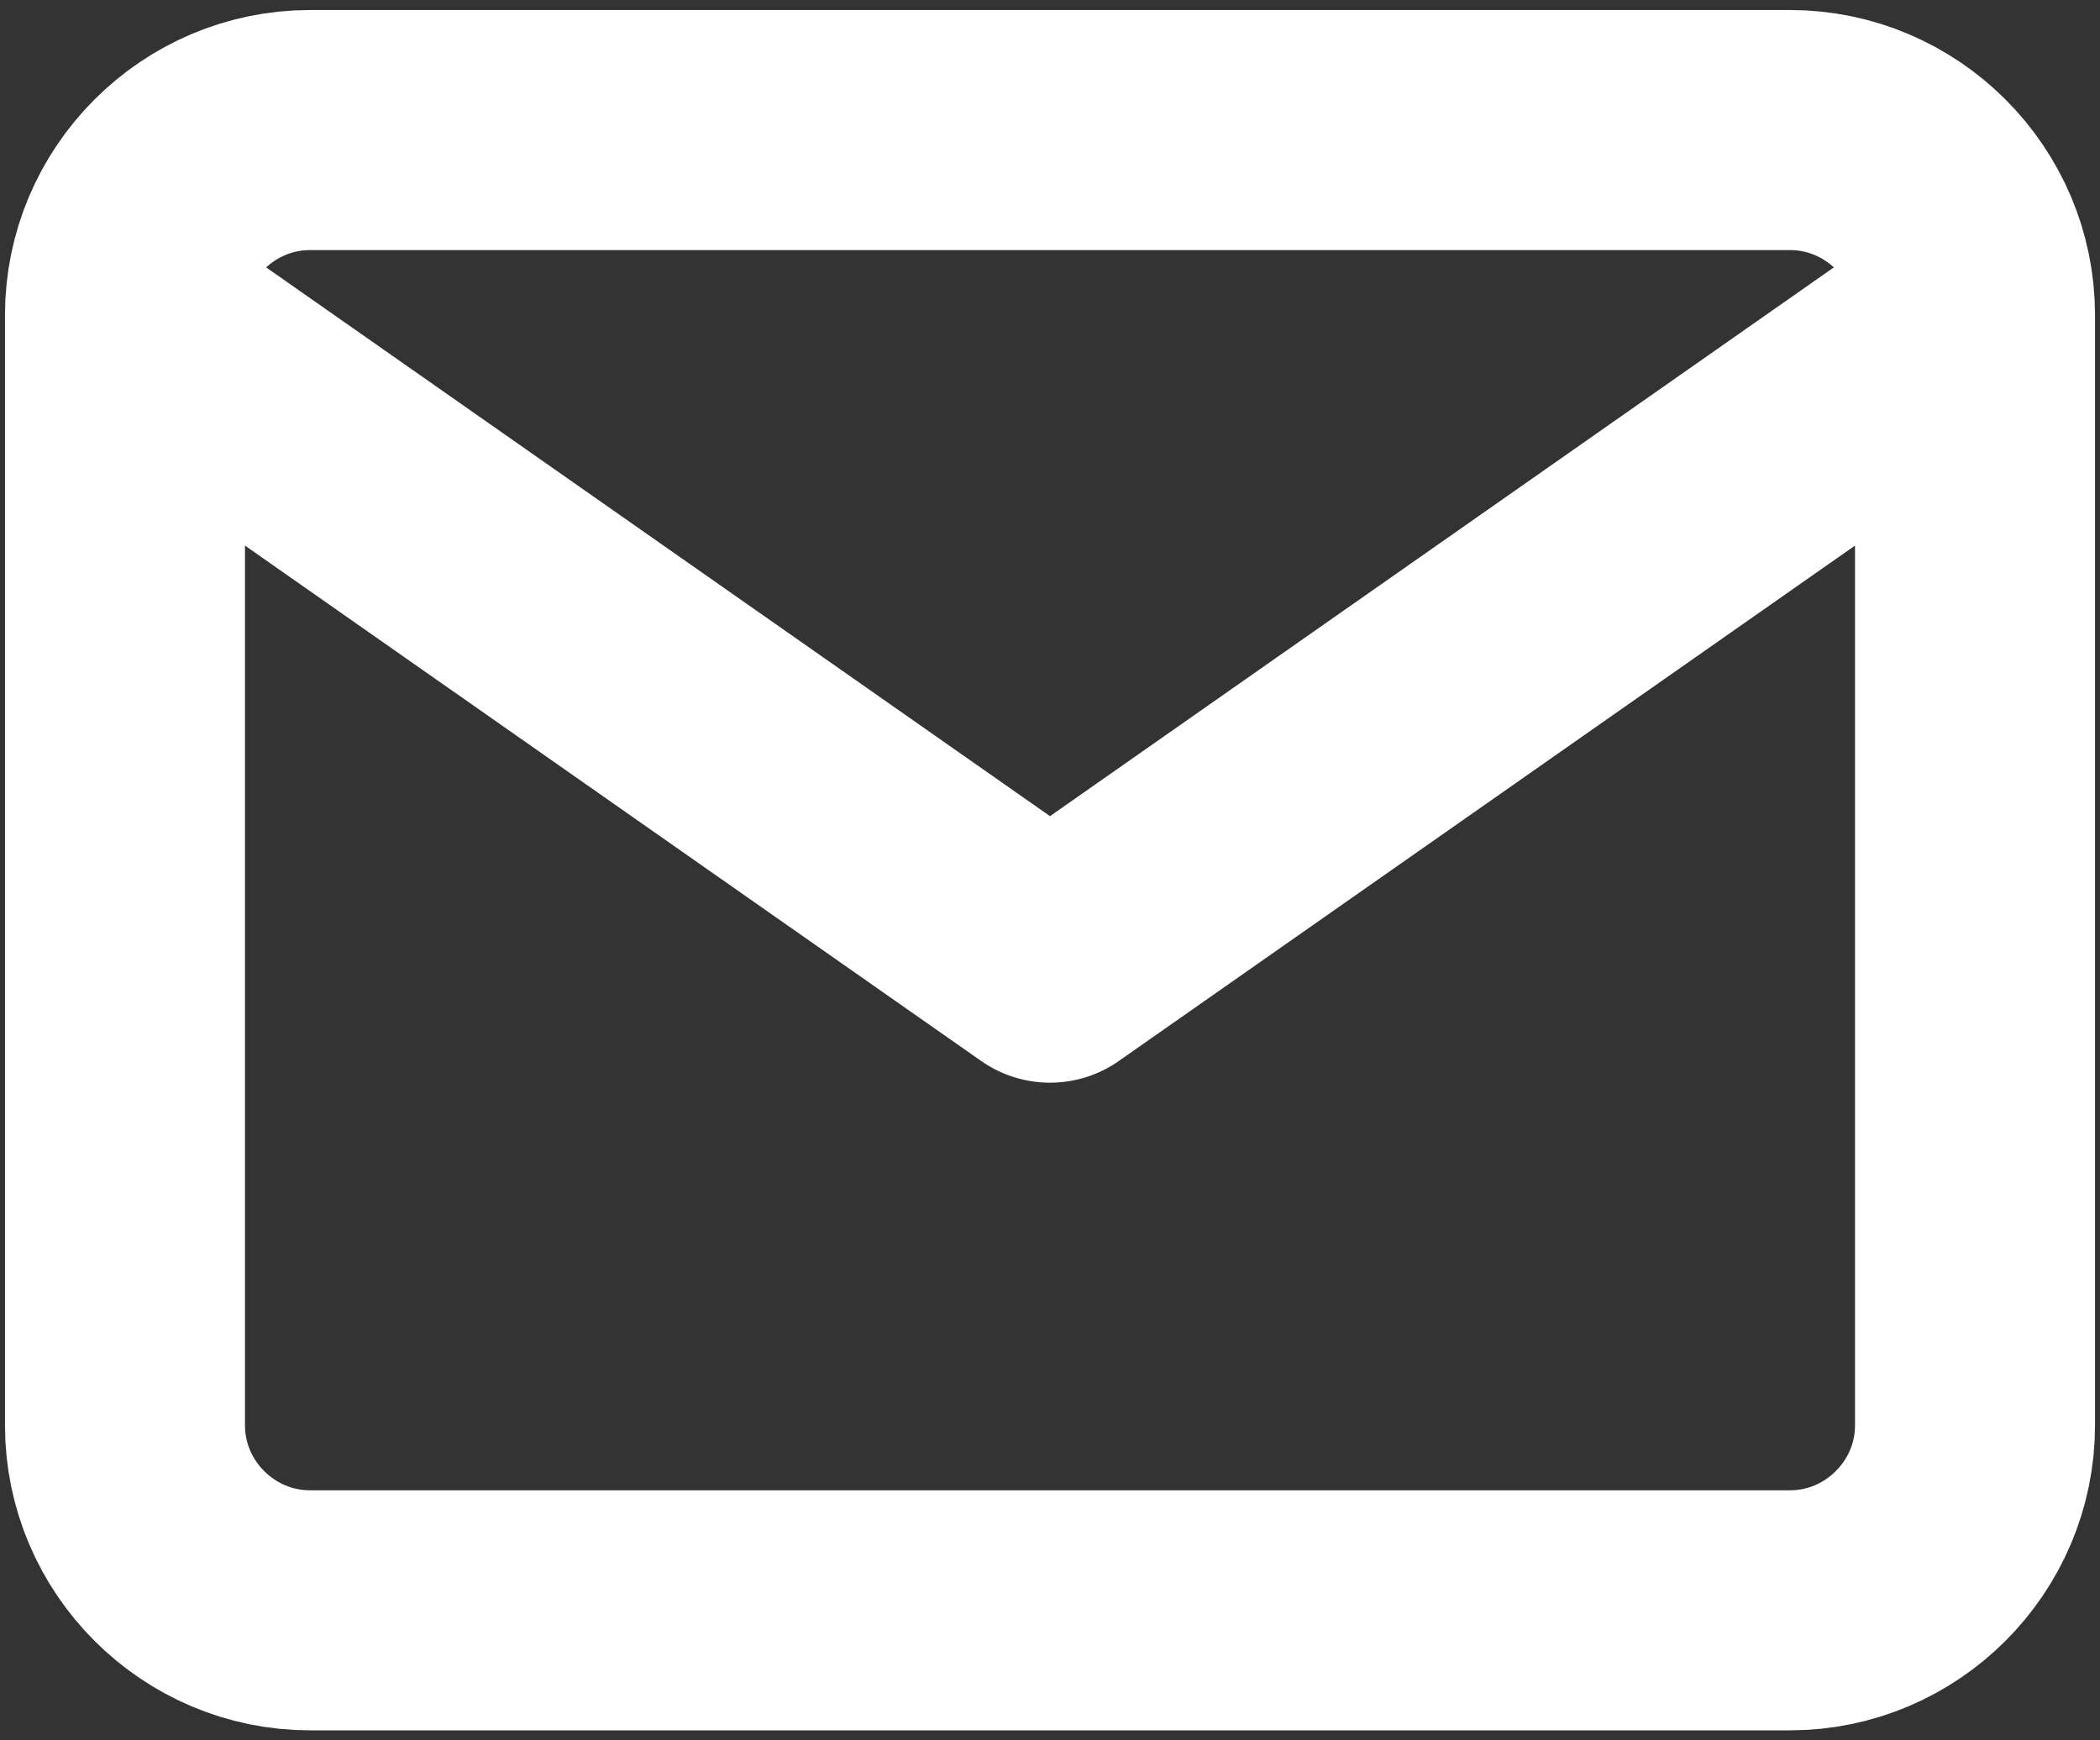 <svg width="35" height="29" viewBox="0 0 35 29" fill="none" xmlns="http://www.w3.org/2000/svg">
<rect x="0" y="0" width="35" height="29" fill="#333333" stroke="none"/>
<path d="M32.917 5.25C32.917 3.554 31.529 2.167 29.833 2.167H5.167C3.471 2.167 2.083 3.554 2.083 5.25M32.917 5.25V23.75C32.917 25.446 31.529 26.833 29.833 26.833H5.167C3.471 26.833 2.083 25.446 2.083 23.75V5.25M32.917 5.25L17.5 16.041L2.083 5.25" stroke="white" stroke-width="4" stroke-linecap="round" stroke-linejoin="round"/>
</svg>
